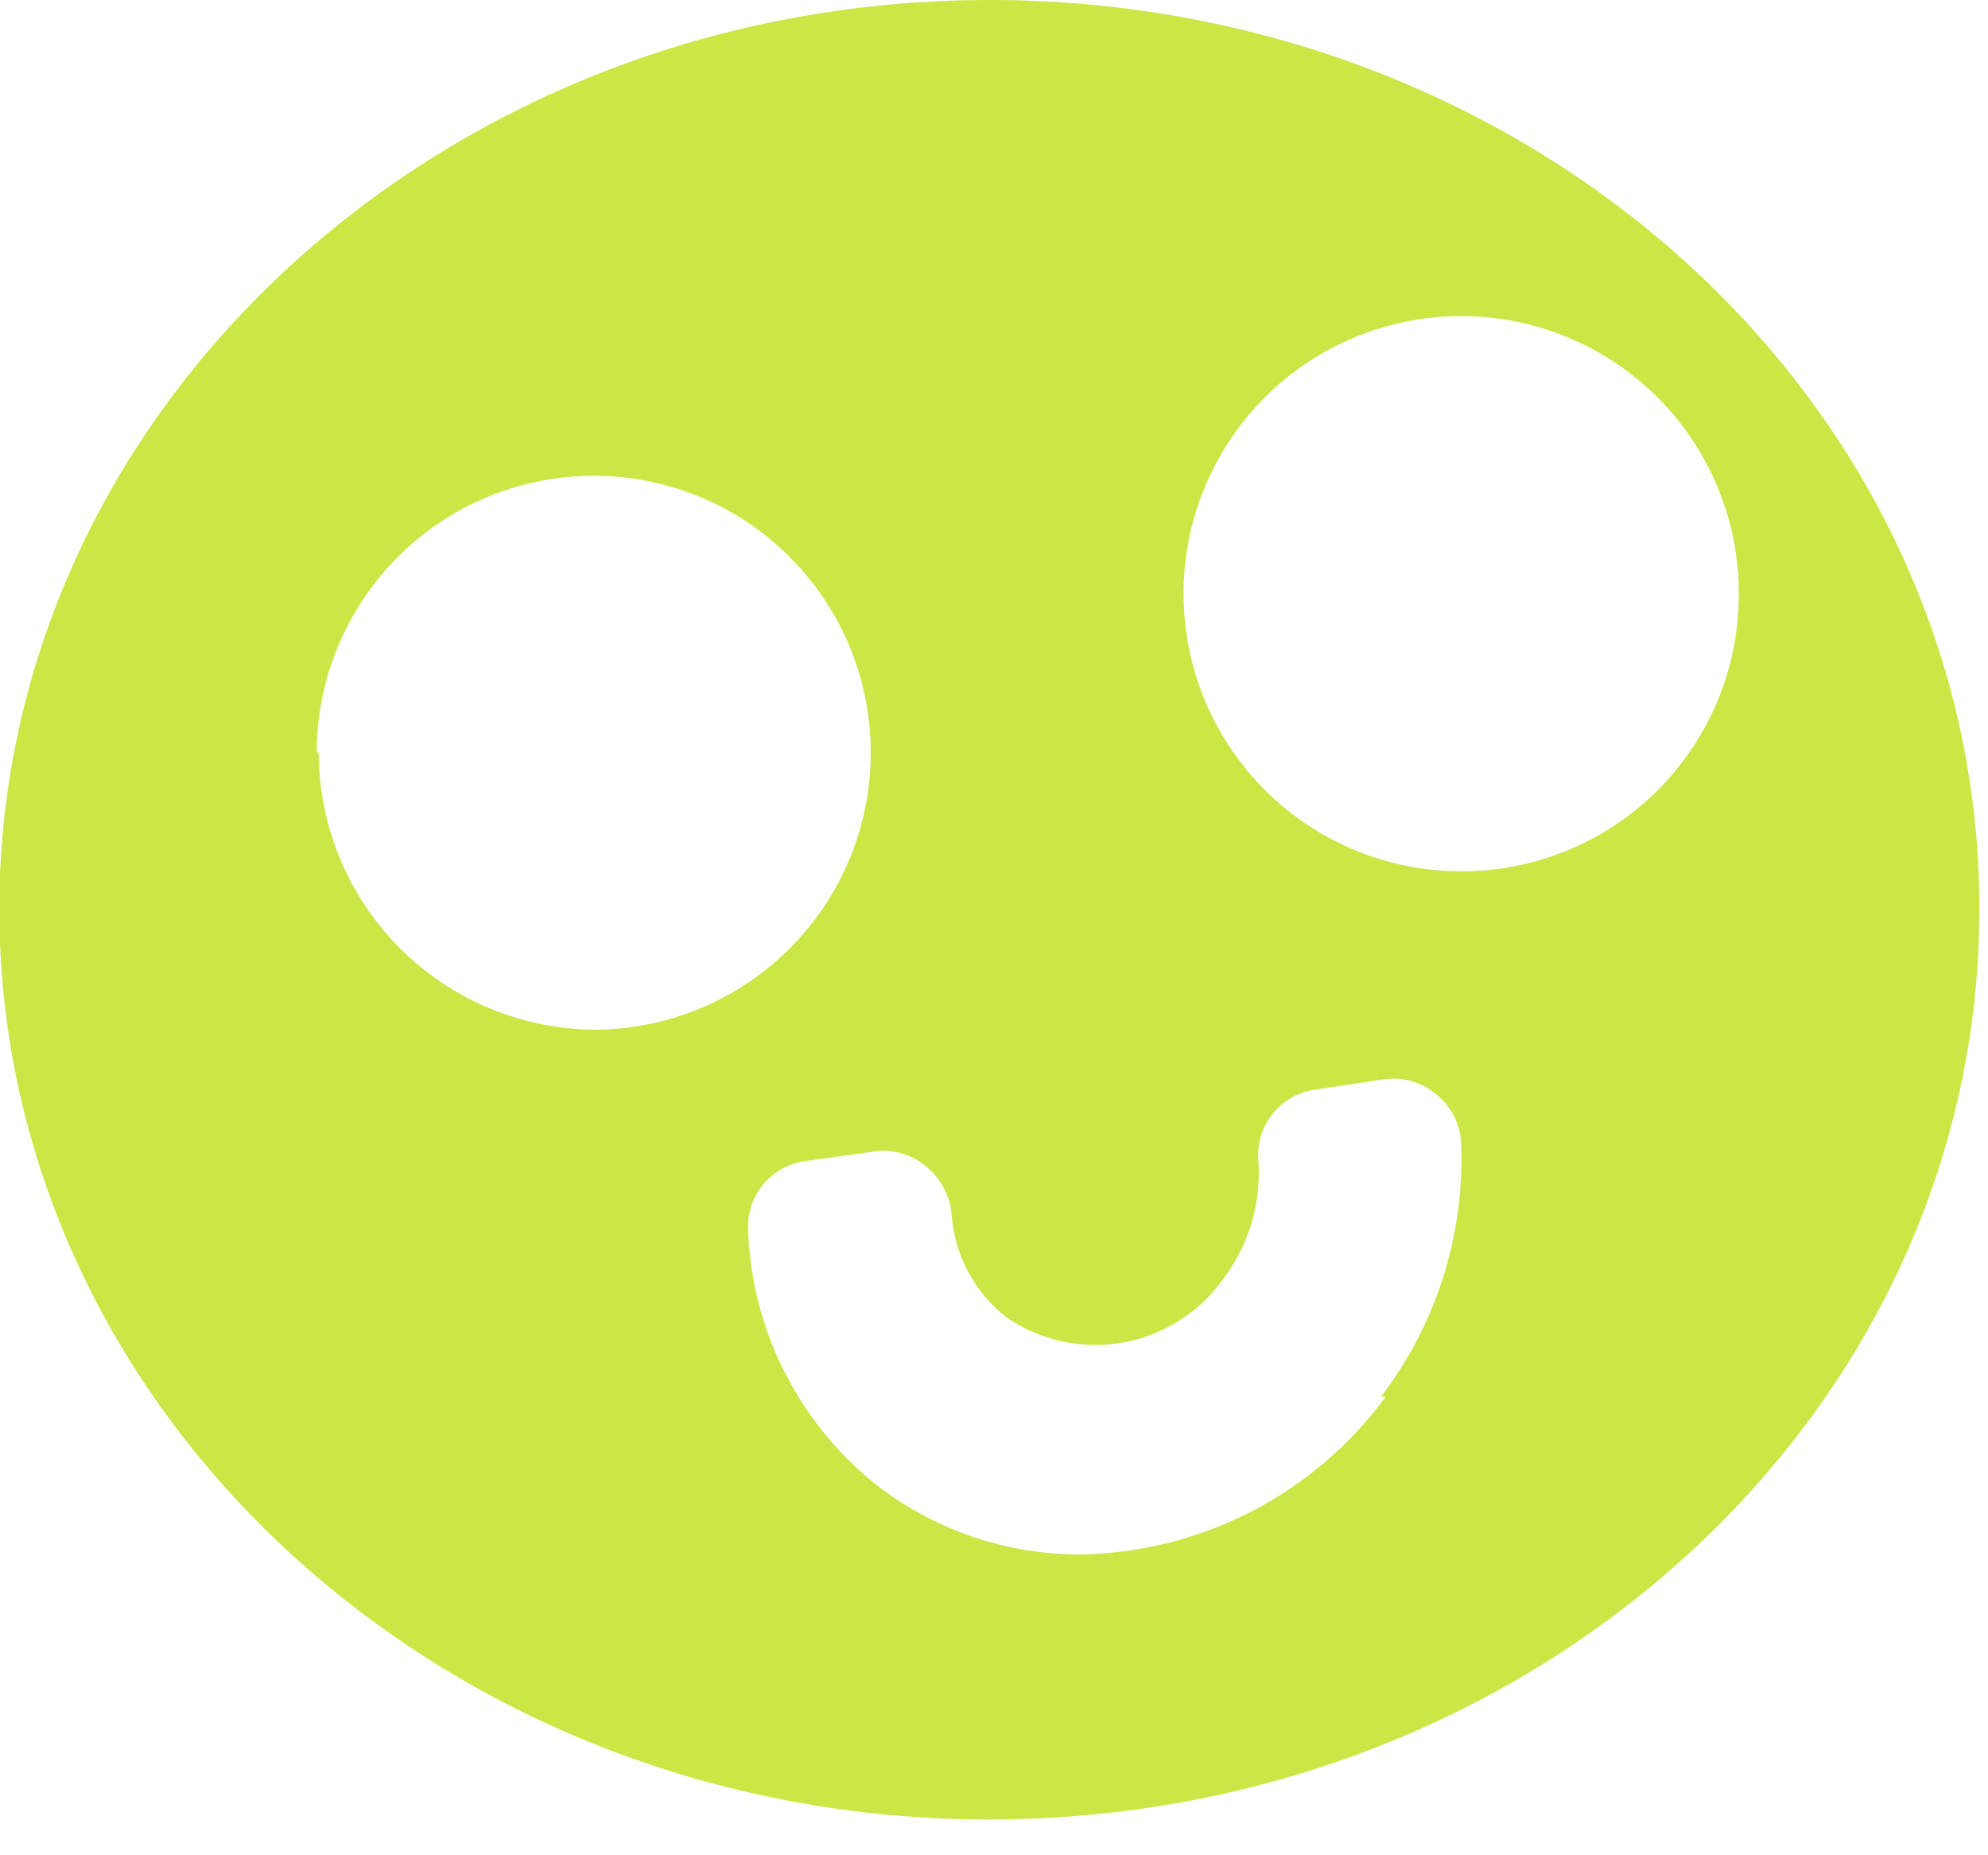 <?xml version="1.0" encoding="UTF-8"?> <svg xmlns="http://www.w3.org/2000/svg" width="30" height="28" viewBox="0 0 30 28" fill="none"><g clip-path="url(#clip0_784_1295)"><mask id="mask0_784_1295" style="mask-type:luminance" maskUnits="userSpaceOnUse" x="-11" y="-8" width="45" height="45"><path d="M33.29 -7.28H-10.01V36.02H33.29V-7.28Z" fill="white"></path></mask><g mask="url(#mask0_784_1295)"><mask id="mask1_784_1295" style="mask-type:luminance" maskUnits="userSpaceOnUse" x="-11" y="-8" width="45" height="45"><path d="M33.29 -7.28H-10.01V36.02H33.29V-7.28Z" fill="white"></path></mask><g mask="url(#mask1_784_1295)"><path d="M14.93 0C6.68 0 -0.01 6.16 -0.01 13.72C-0.01 21.28 6.67 27.46 14.92 27.46C23.17 27.46 29.87 21.33 29.87 13.72C29.87 6.11 23.18 0 14.93 0ZM4.78 11.36C4.78 10.535 5.025 9.728 5.483 9.041C5.941 8.354 6.592 7.818 7.354 7.501C8.116 7.184 8.955 7.099 9.765 7.258C10.575 7.417 11.32 7.812 11.905 8.394C12.491 8.975 12.892 9.717 13.056 10.526C13.221 11.335 13.142 12.175 12.831 12.939C12.519 13.703 11.988 14.358 11.304 14.821C10.621 15.284 9.816 15.534 8.99 15.54C7.882 15.537 6.821 15.096 6.037 14.313C5.254 13.53 4.813 12.468 4.81 11.36M20.91 21.08C20.377 21.808 19.682 22.401 18.881 22.814C18.079 23.227 17.192 23.448 16.29 23.46C15.208 23.46 14.156 23.109 13.29 22.46C12.694 22.001 12.206 21.416 11.86 20.747C11.514 20.079 11.32 19.342 11.29 18.59C11.271 18.331 11.352 18.075 11.519 17.875C11.685 17.675 11.922 17.548 12.18 17.52L13.18 17.38C13.32 17.359 13.463 17.367 13.599 17.405C13.735 17.443 13.862 17.51 13.97 17.6C14.08 17.688 14.171 17.797 14.238 17.921C14.305 18.044 14.346 18.18 14.36 18.32C14.38 18.627 14.465 18.925 14.61 19.196C14.755 19.467 14.956 19.703 15.2 19.89C15.72 20.242 16.359 20.374 16.976 20.256C17.593 20.138 18.137 19.779 18.49 19.26C18.855 18.76 19.032 18.147 18.99 17.53C18.965 17.268 19.044 17.006 19.211 16.802C19.378 16.598 19.618 16.468 19.88 16.44L20.88 16.29C21.025 16.268 21.172 16.279 21.312 16.32C21.452 16.362 21.581 16.433 21.69 16.53C21.799 16.621 21.888 16.734 21.95 16.861C22.012 16.989 22.046 17.128 22.05 17.27C22.101 18.642 21.673 19.989 20.84 21.08M22.06 13.15C21.231 13.152 20.419 12.908 19.729 12.448C19.038 11.988 18.5 11.334 18.181 10.568C17.863 9.802 17.779 8.959 17.94 8.145C18.102 7.331 18.501 6.584 19.087 5.997C19.674 5.411 20.422 5.011 21.235 4.85C22.049 4.689 22.892 4.772 23.658 5.091C24.424 5.409 25.079 5.948 25.538 6.638C25.998 7.329 26.242 8.14 26.24 8.97C26.24 10.079 25.8 11.142 25.016 11.926C24.232 12.71 23.169 13.15 22.06 13.15Z" fill="#CAE746"></path></g></g></g><defs><clipPath id="clip0_784_1295"><rect width="29.87" height="27.48" fill="white"></rect></clipPath></defs></svg> 